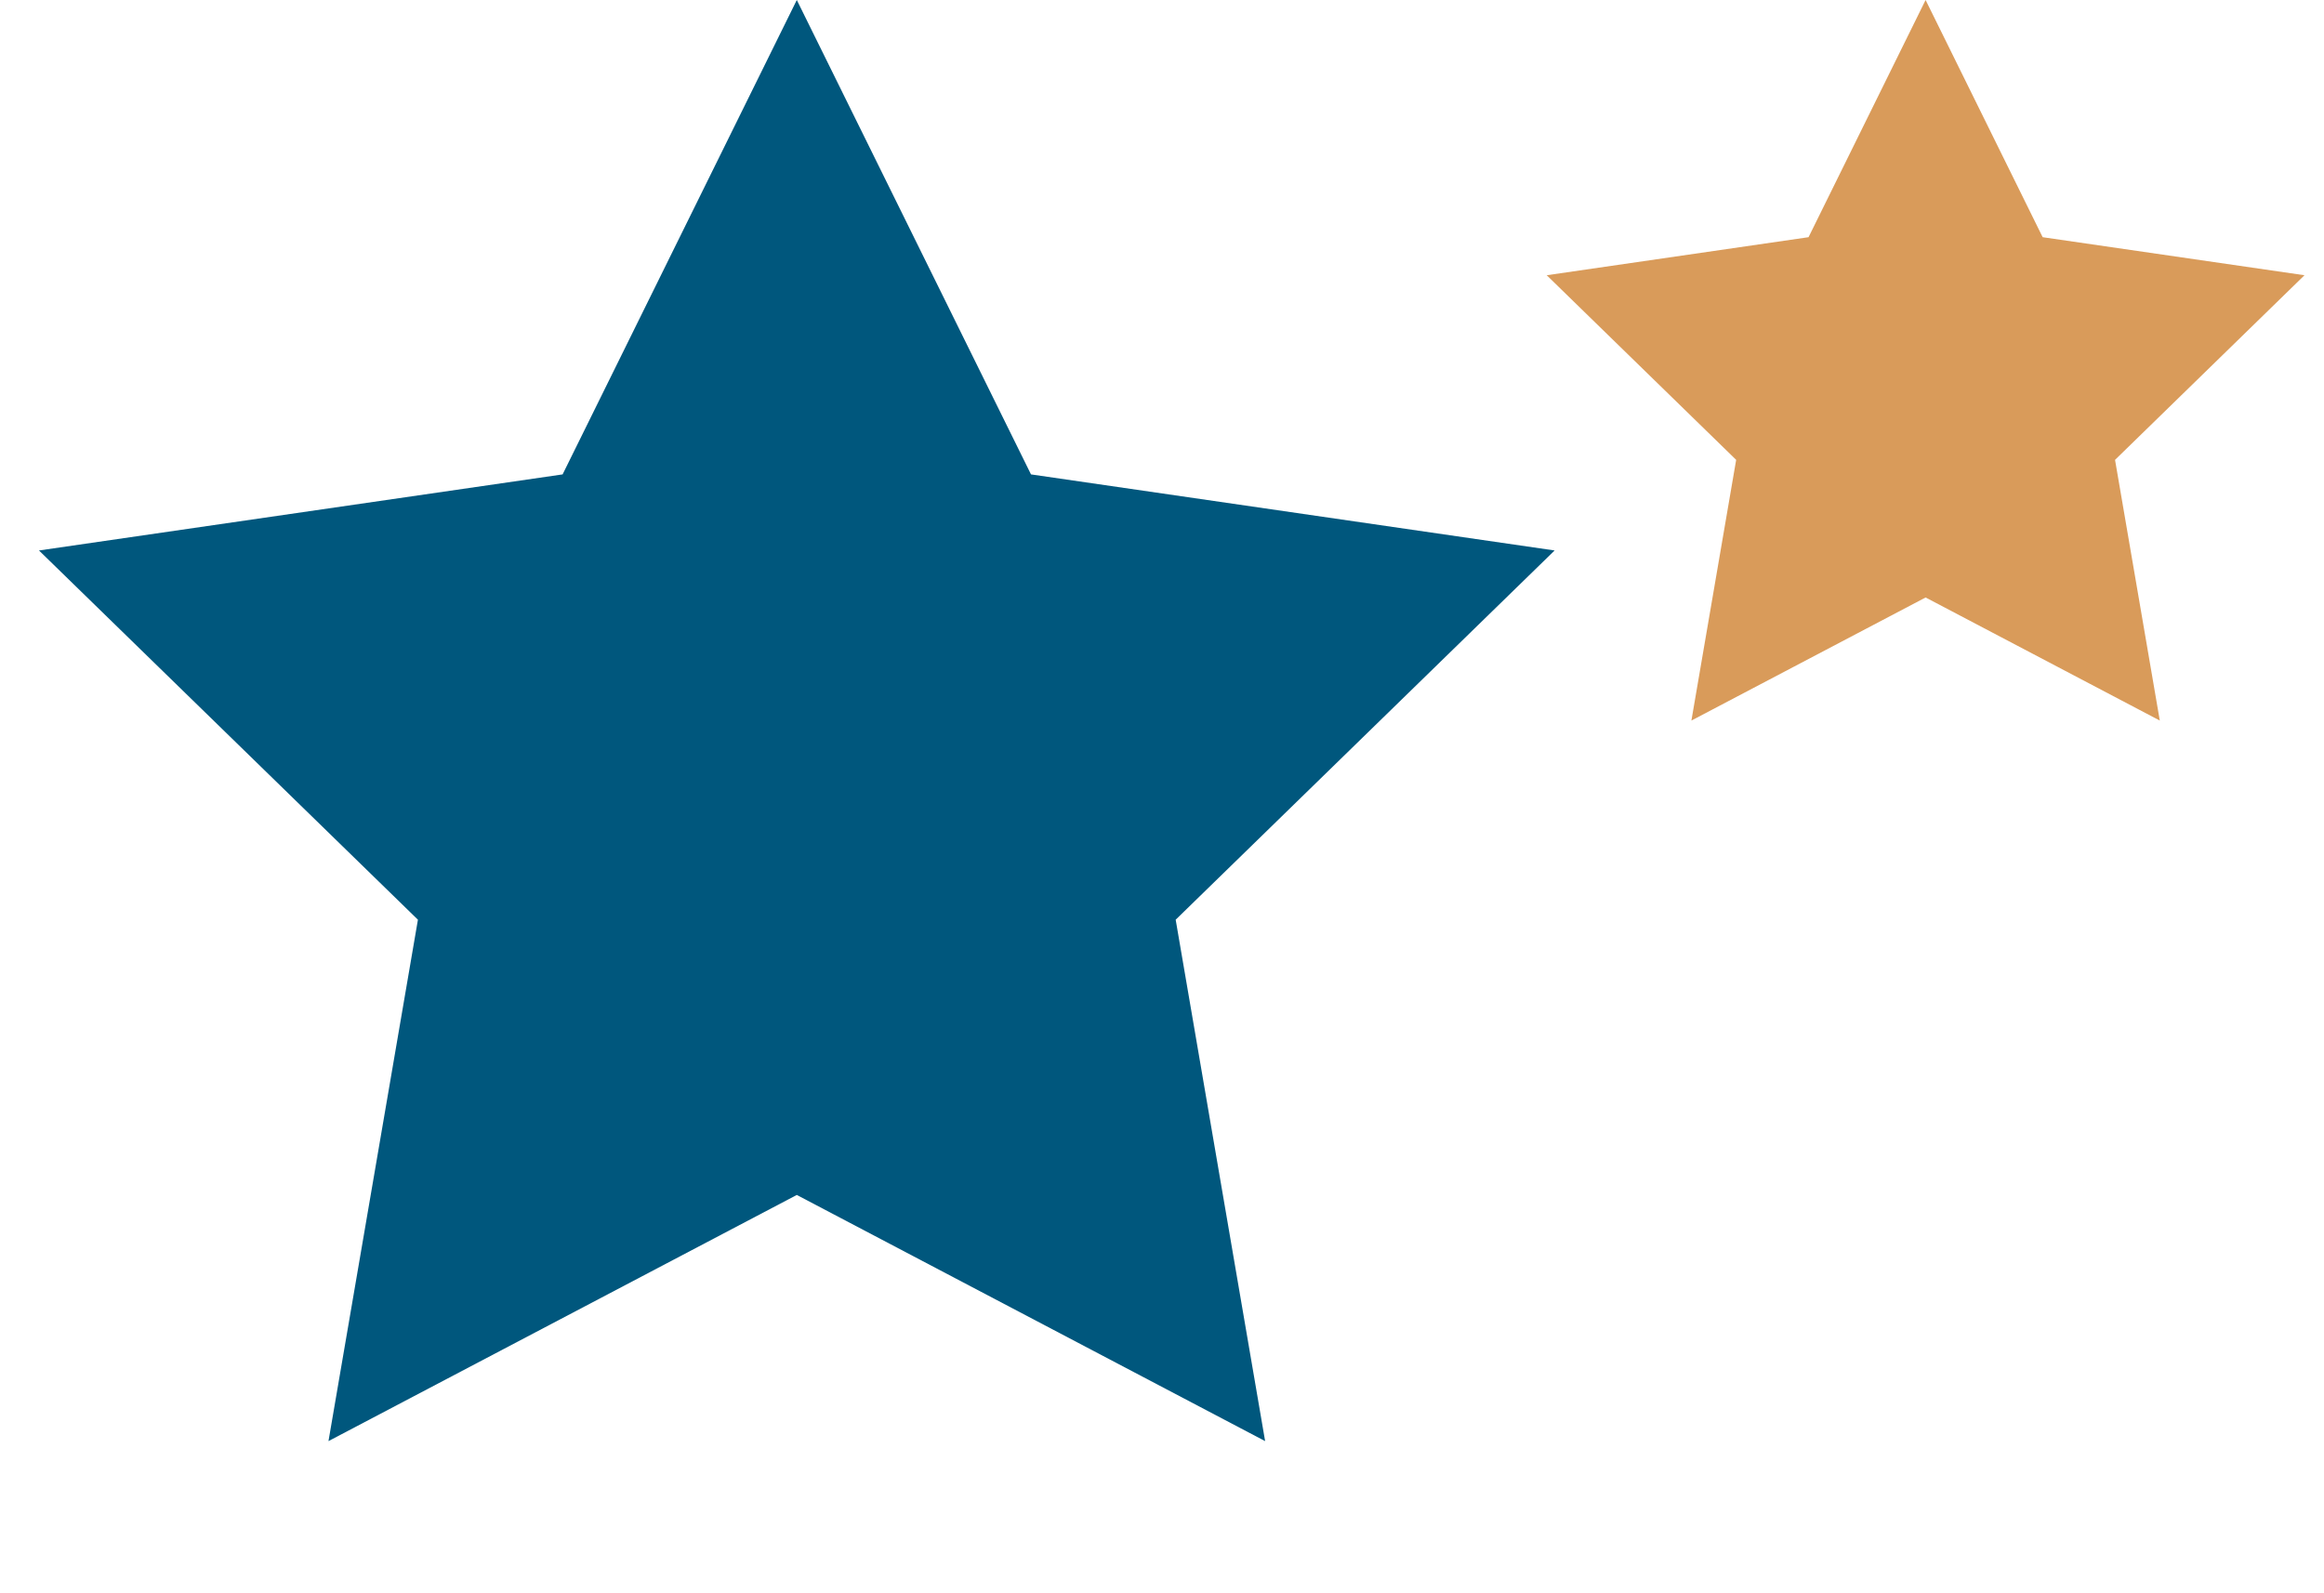 <svg width="35" height="24" fill="none" xmlns="http://www.w3.org/2000/svg"><path fill-rule="evenodd" clip-rule="evenodd" d="m12 18-7.053 3.708 1.347-7.854L.587 8.292l7.886-1.146L12 0l3.527 7.146 7.886 1.146-5.707 5.562 1.347 7.854L12 18Z" fill="#00577D"/><path fill-rule="evenodd" clip-rule="evenodd" d="m29 9-3.527 1.854.674-3.927-2.853-2.781 3.943-.573L29 0l1.763 3.573 3.943.573-2.853 2.781.674 3.927L29 9Z" fill="#D99B5A"/></svg>